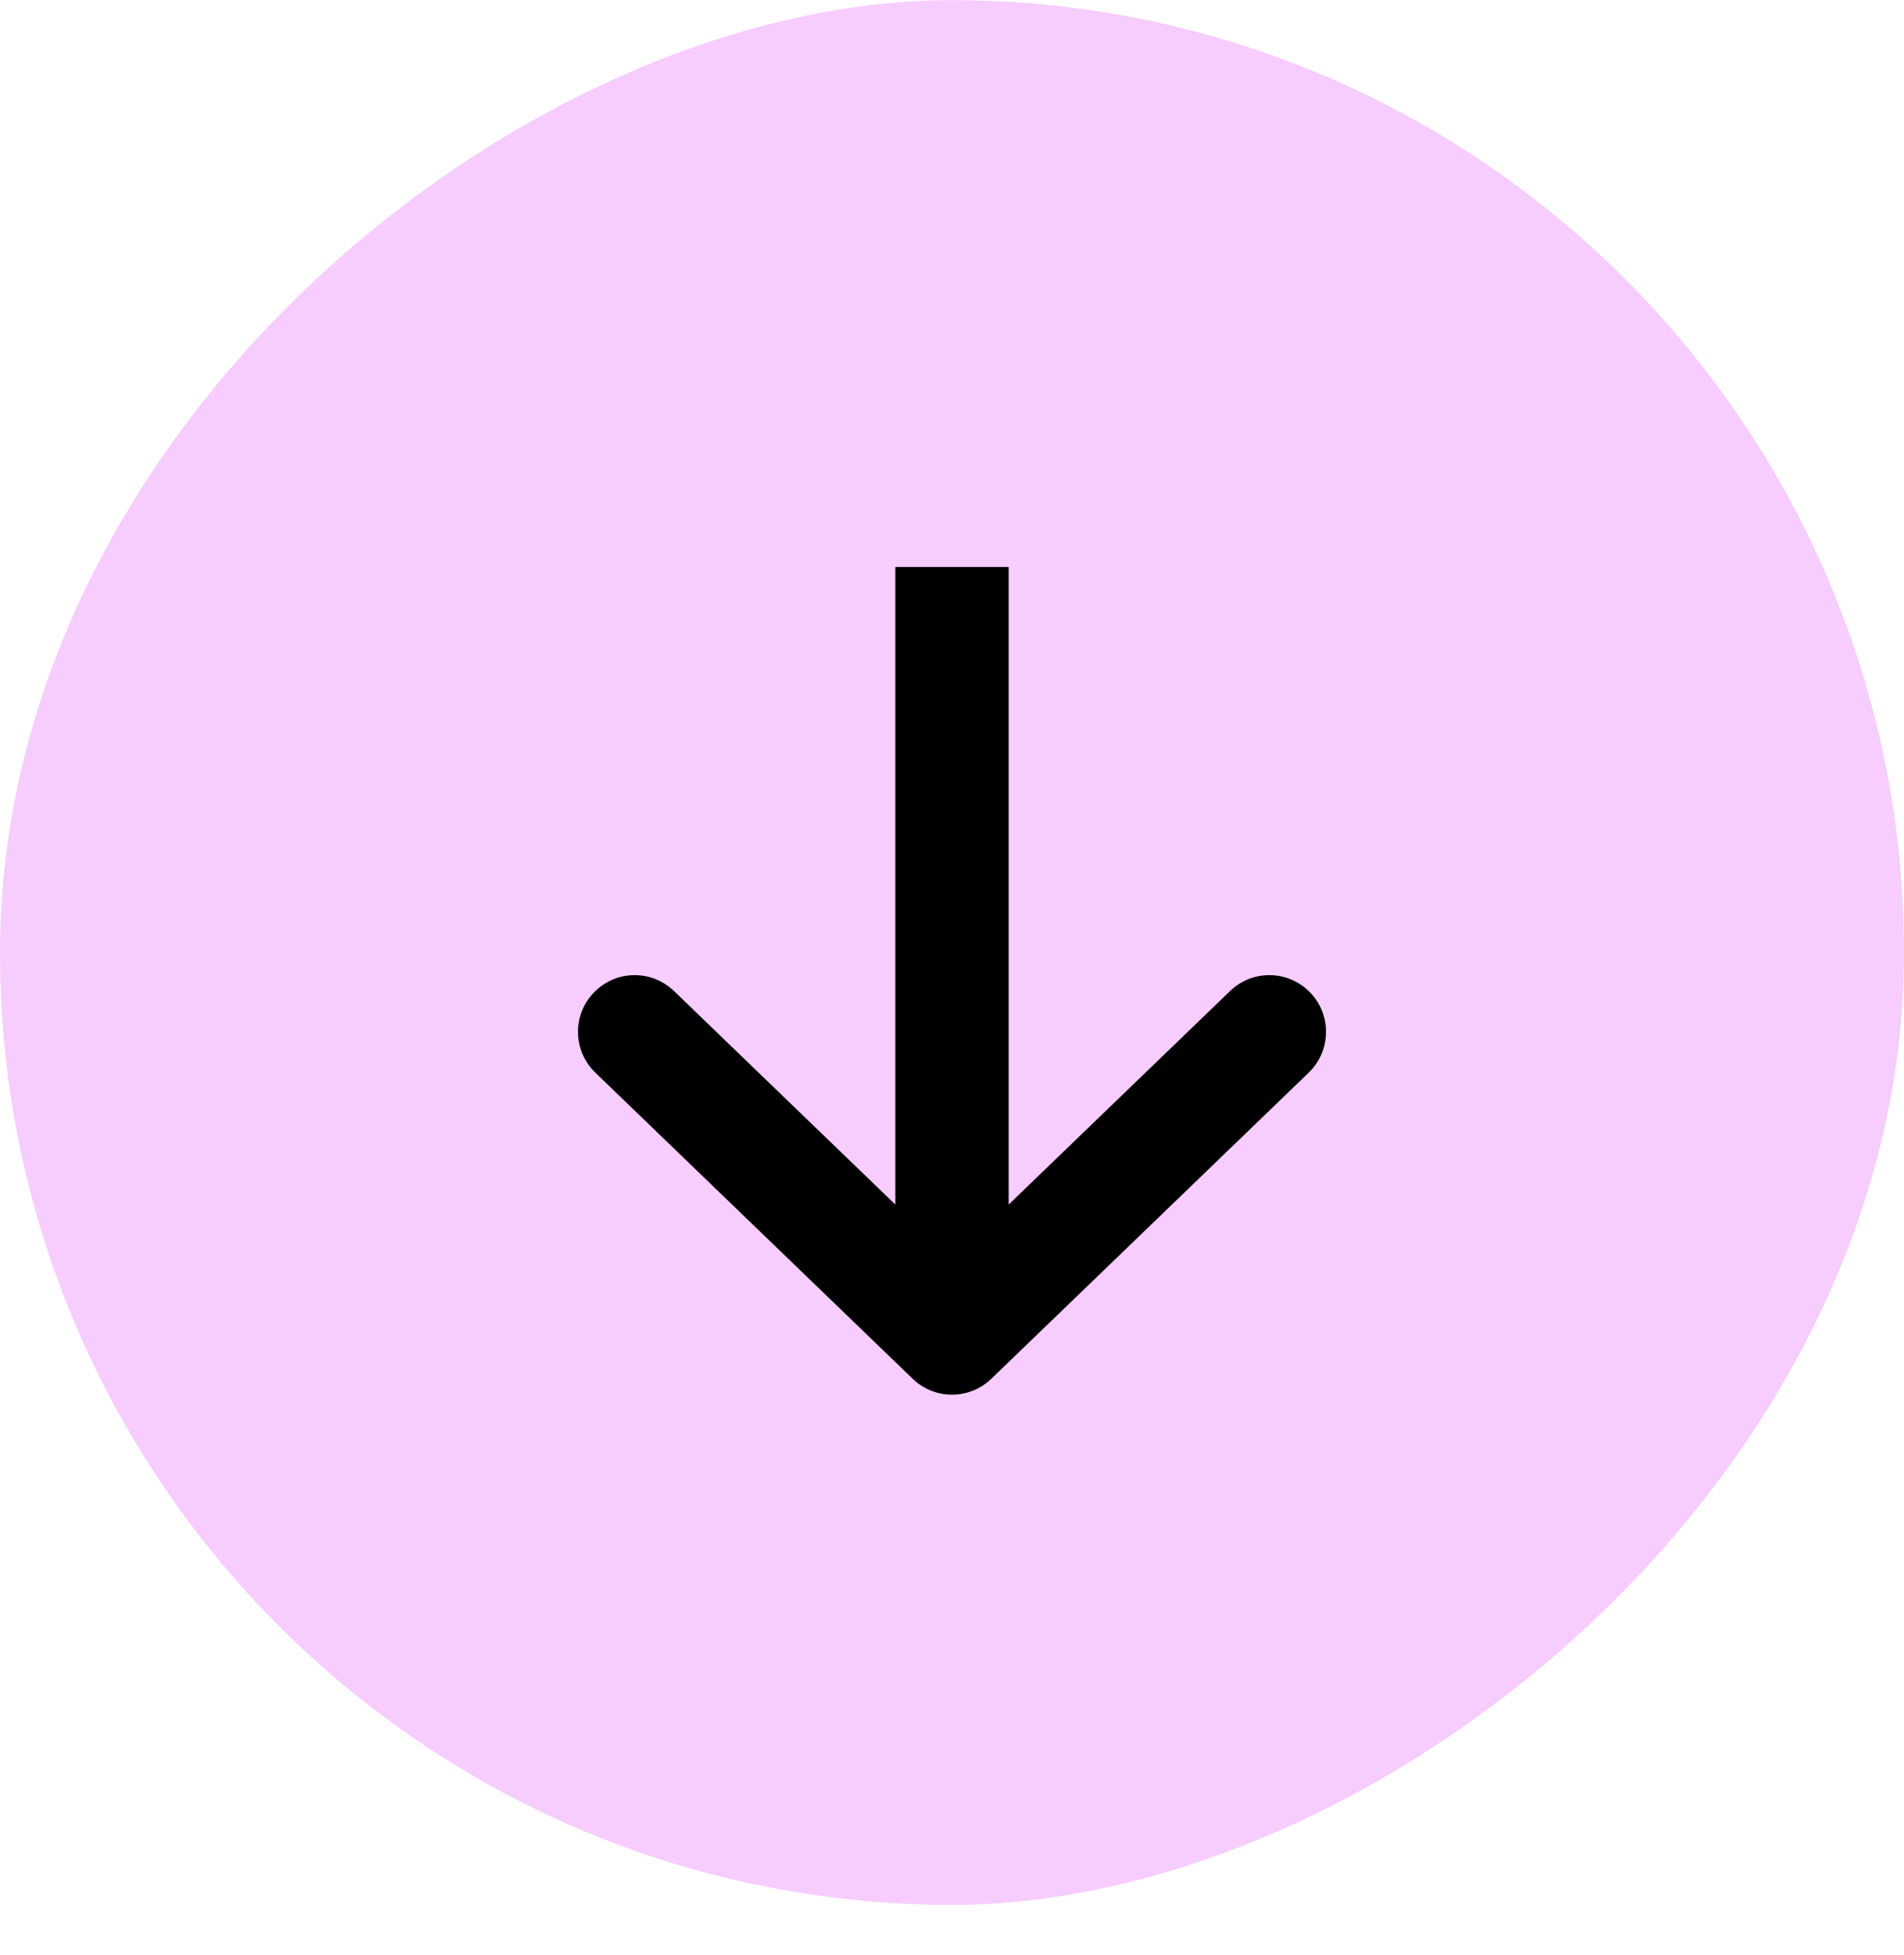 <?xml version="1.0" encoding="UTF-8"?> <svg xmlns="http://www.w3.org/2000/svg" width="38" height="39" viewBox="0 0 38 39" fill="none"> <rect x="38" y="0.003" width="38" height="38" rx="19" transform="rotate(90 38 0.003)" fill="#F7CCFF"></rect> <path d="M19 26.693L18.215 27.507C18.653 27.93 19.347 27.93 19.785 27.507L19 26.693ZM13.452 19.772C13.002 19.338 12.286 19.351 11.853 19.801C11.419 20.25 11.432 20.966 11.882 21.4L13.452 19.772ZM26.119 21.4C26.568 20.966 26.581 20.25 26.148 19.801C25.714 19.351 24.998 19.338 24.549 19.772L26.119 21.4ZM17.869 11.312L17.869 26.693L20.131 26.693L20.131 11.312L17.869 11.312ZM19.785 25.879L13.452 19.772L11.882 21.4L18.215 27.507L19.785 25.879ZM19.785 27.507L26.119 21.4L24.549 19.772L18.215 25.879L19.785 27.507Z" fill="black"></path> </svg> 